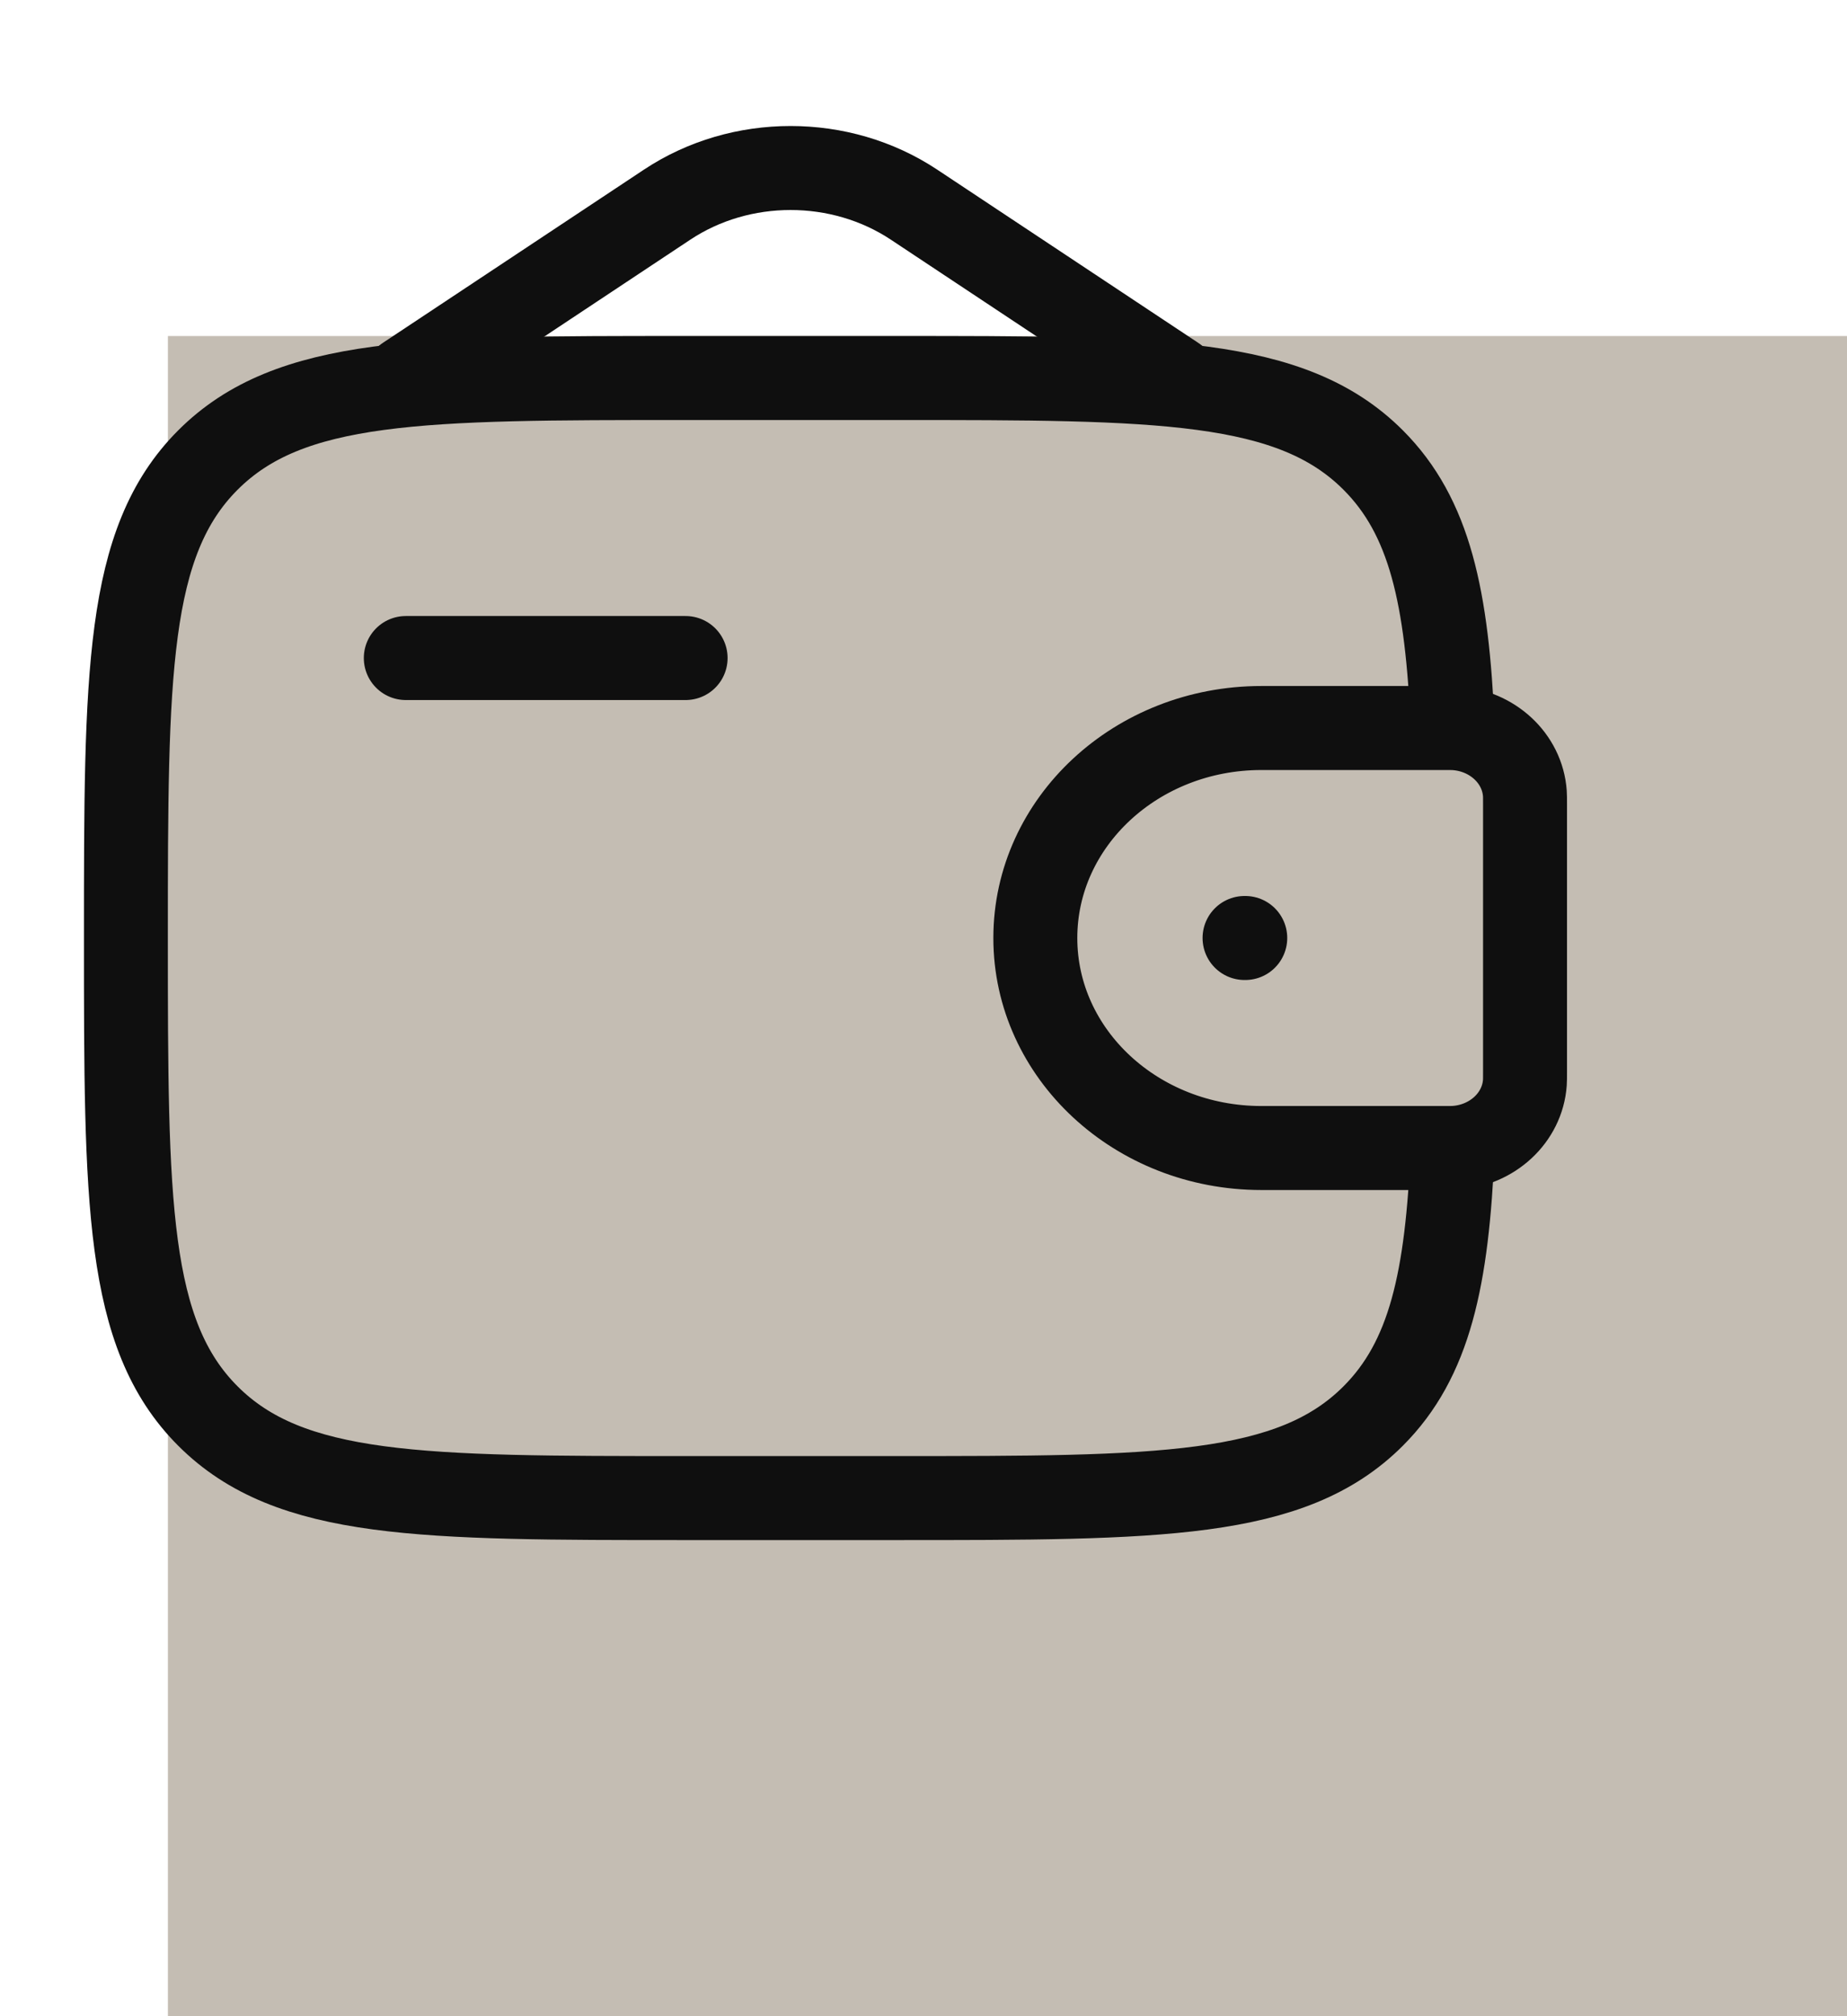 <svg width="44" height="48" viewBox="0 0 44 48" fill="none" xmlns="http://www.w3.org/2000/svg">
<rect width="40" height="40" transform="translate(4 8)" fill="#C4BDB3"/>
<path d="M9.667 15.666H16.333" stroke="#0F0F0F" stroke-width="2" stroke-linecap="round" stroke-linejoin="round"/>
<path d="M34.386 17.332H30.049C27.075 17.332 24.664 19.57 24.664 22.332C24.664 25.093 27.075 27.331 30.049 27.331H34.386C34.525 27.331 34.594 27.331 34.653 27.328C35.551 27.273 36.267 26.609 36.326 25.774C36.33 25.719 36.33 25.655 36.33 25.526V19.137C36.33 19.009 36.33 18.944 36.326 18.89C36.267 18.055 35.551 17.39 34.653 17.335C34.594 17.332 34.525 17.332 34.386 17.332Z" stroke="#0F0F0F" stroke-width="2"/>
<path d="M34.607 17.332C34.477 14.212 34.059 12.299 32.712 10.952C30.76 9 27.617 9 21.332 9H16.333C10.048 9 6.905 9 4.953 10.952C3 12.905 3 16.047 3 22.332C3 28.617 3 31.76 4.953 33.712C6.905 35.665 10.048 35.665 16.333 35.665H21.332C27.617 35.665 30.76 35.665 32.712 33.712C34.059 32.365 34.477 30.452 34.607 27.332" stroke="#0F0F0F" stroke-width="2"/>
<path d="M9.667 9L15.893 4.872C17.646 3.709 20.021 3.709 21.774 4.872L27.999 9" stroke="#0F0F0F" stroke-width="2" stroke-linecap="round"/>
<path d="M29.648 22.331H29.665" stroke="#0F0F0F" stroke-width="2" stroke-linecap="round" stroke-linejoin="round"/>
</svg>

